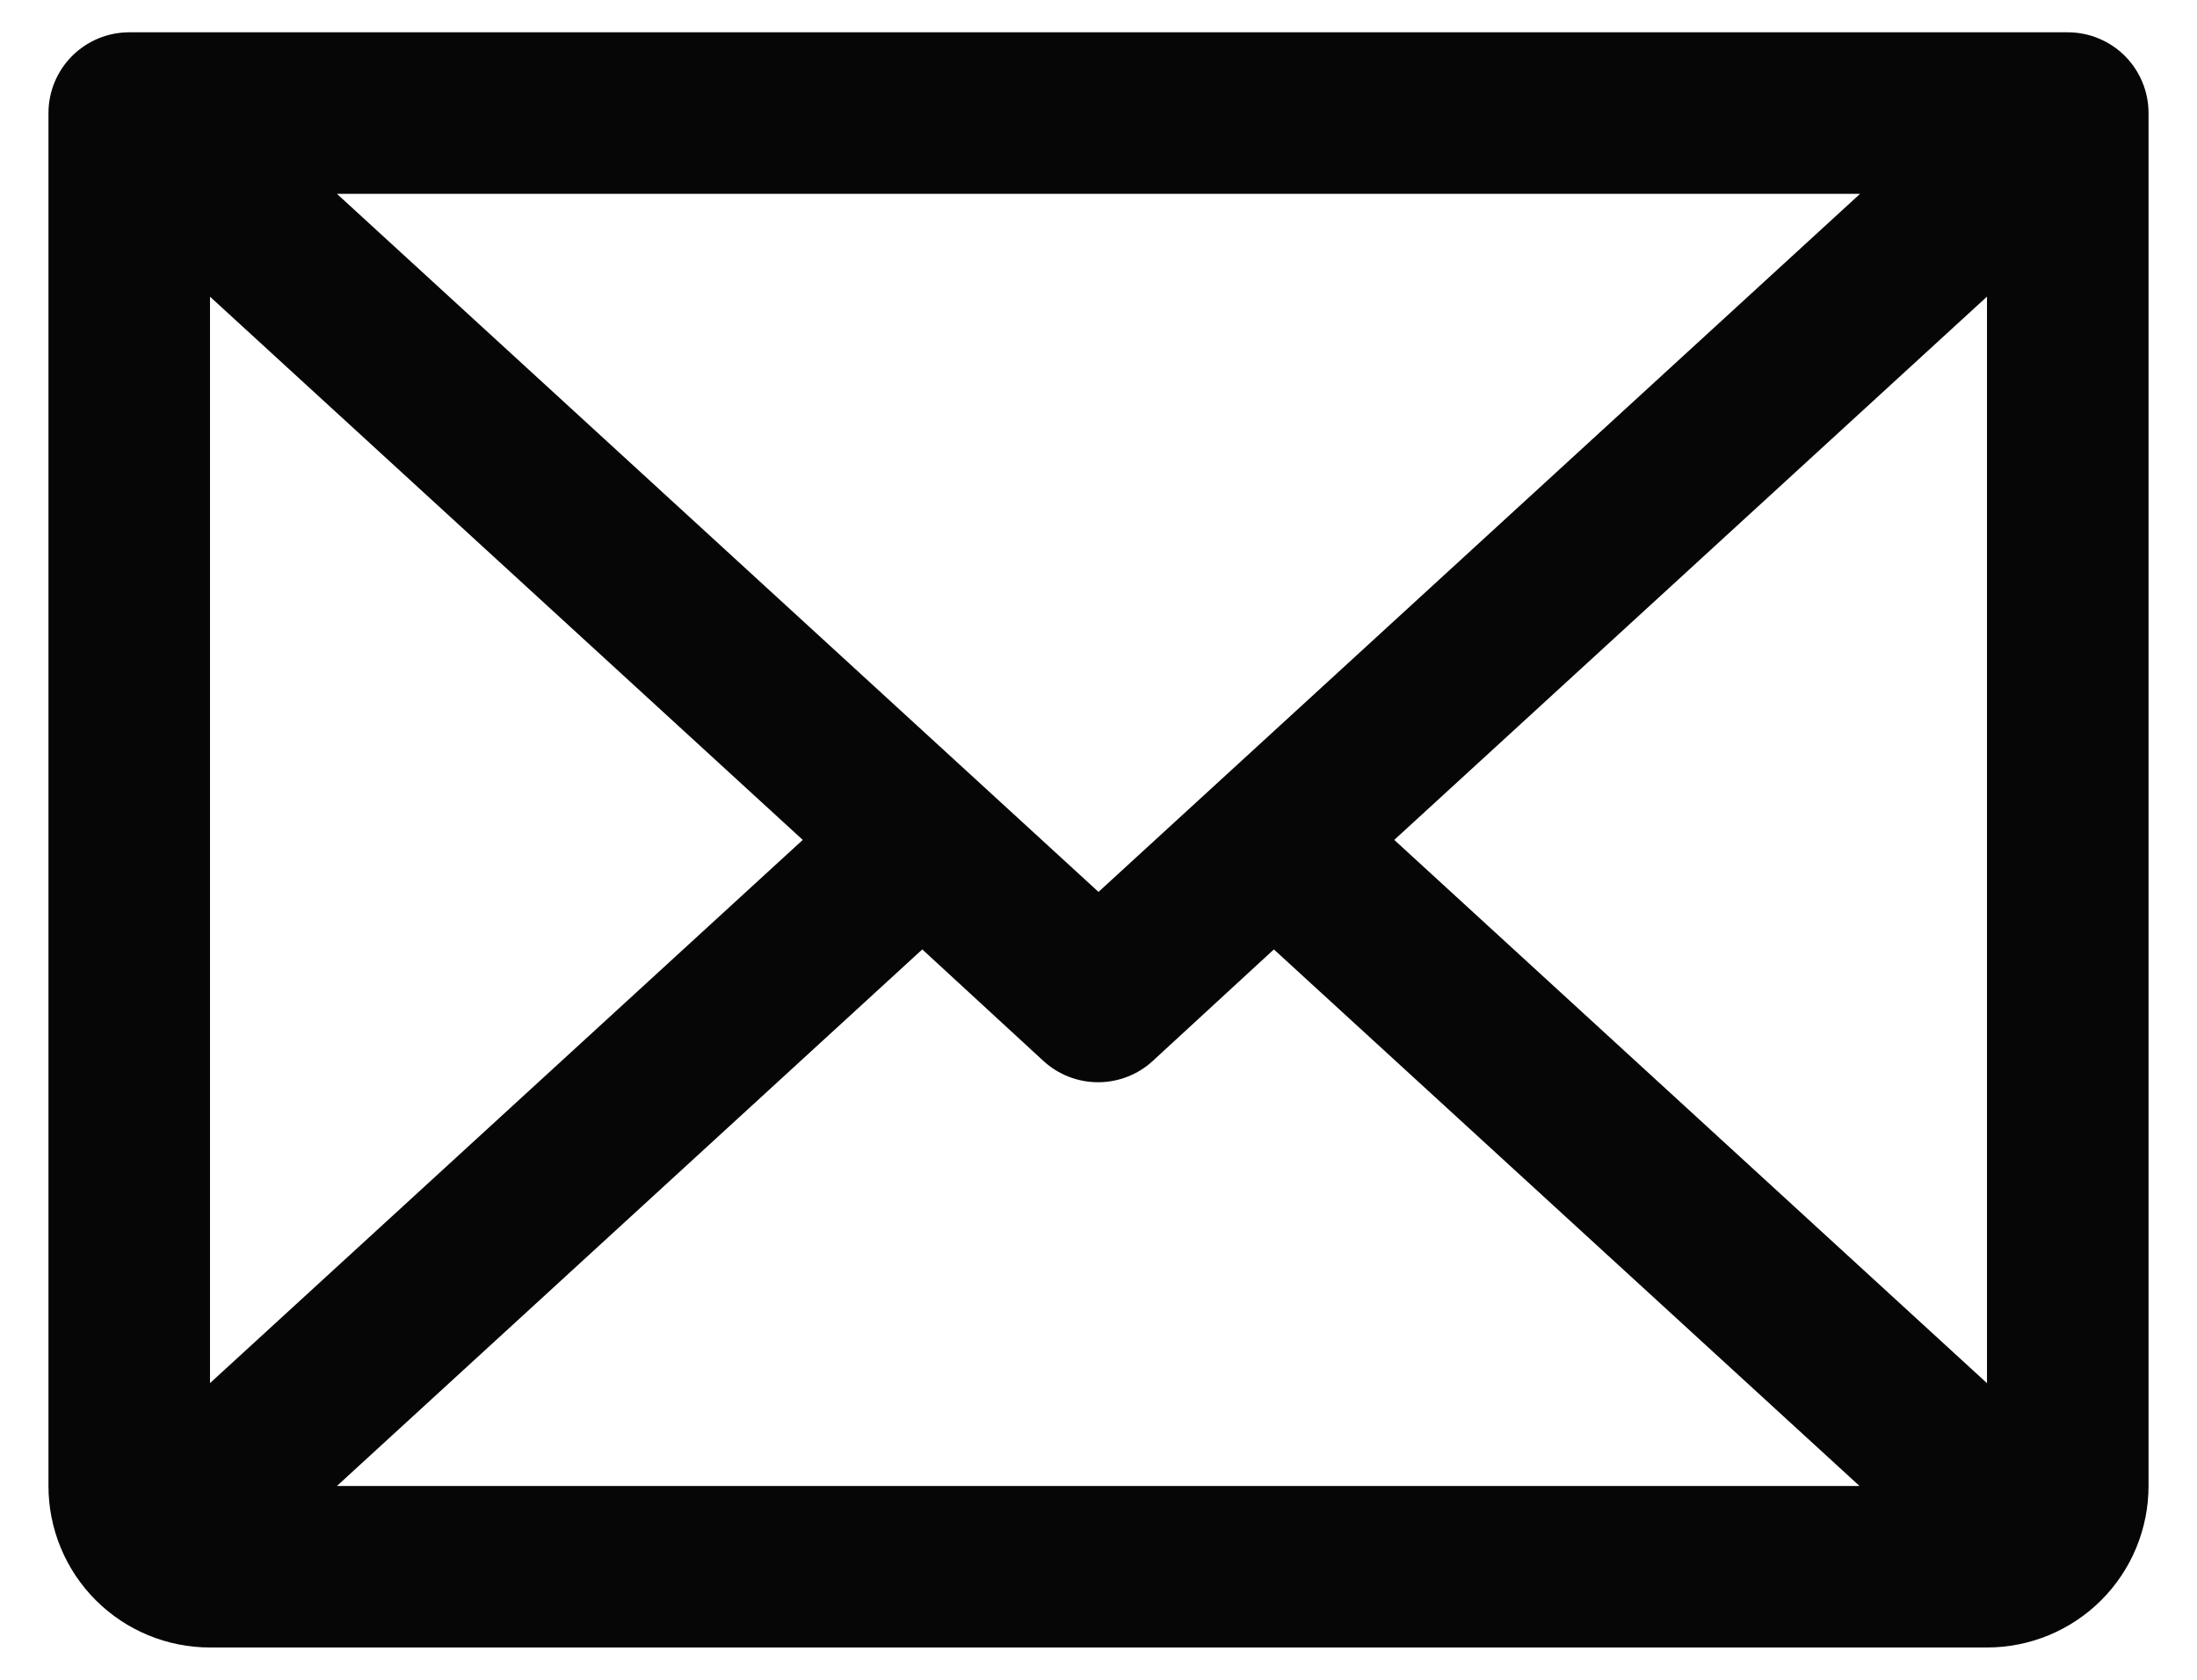 <svg width="34" height="26" viewBox="0 0 34 26" fill="none" xmlns="http://www.w3.org/2000/svg">
<path d="M32 0.5H2C1.668 0.5 1.351 0.632 1.116 0.866C0.882 1.101 0.75 1.418 0.75 1.75V23C0.75 23.663 1.013 24.299 1.482 24.768C1.951 25.237 2.587 25.5 3.25 25.5H30.75C31.413 25.5 32.049 25.237 32.518 24.768C32.987 24.299 33.25 23.663 33.25 23V1.75C33.25 1.418 33.118 1.101 32.884 0.866C32.65 0.632 32.331 0.5 32 0.5ZM17 13.805L5.214 3H28.786L17 13.805ZM12.423 13L3.25 21.408V4.592L12.423 13ZM14.273 14.695L16.148 16.422C16.379 16.634 16.681 16.751 16.994 16.751C17.307 16.751 17.608 16.634 17.839 16.422L19.714 14.695L28.777 23H5.214L14.273 14.695ZM21.577 13L30.75 4.591V21.409L21.577 13Z" fill="#060606"/>
</svg>
